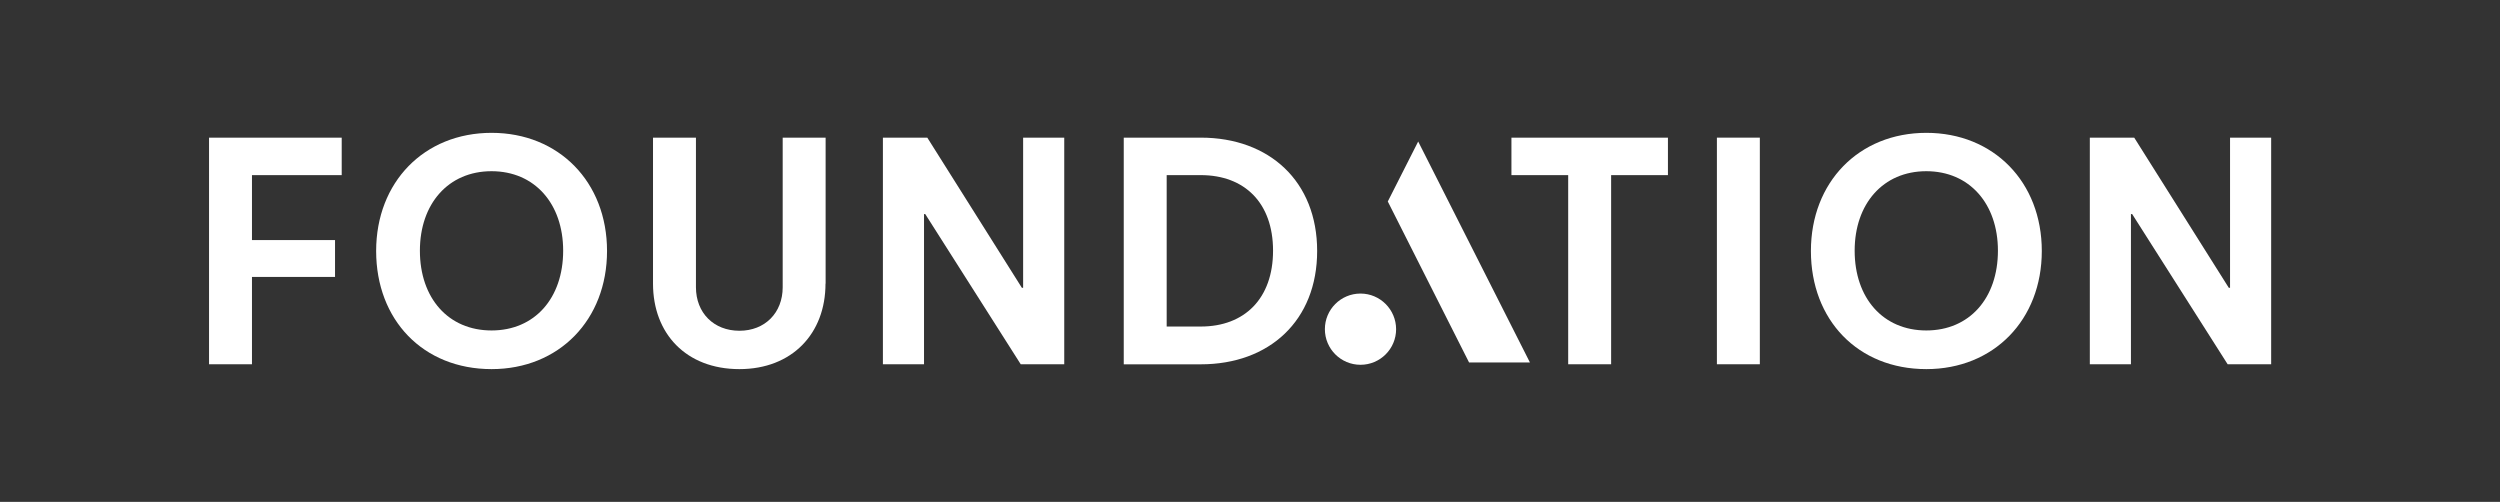 <?xml version="1.0" encoding="utf-8"?>
<!-- Generator: Adobe Illustrator 25.2.3, SVG Export Plug-In . SVG Version: 6.00 Build 0)  -->
<svg version="1.1" id="Layer_1" xmlns="http://www.w3.org/2000/svg" xmlns:xlink="http://www.w3.org/1999/xlink" x="0px" y="0px"
	 viewBox="0 0 426.83 85.68" style="enable-background:new 0 0 426.83 85.68;" xml:space="preserve">
<rect x="0" y="0" width="426.83" height="85.68" fill="#333333" stroke="none"/>
<style type="text/css">
	.st0{fill:#FFFFFF;}
</style>
<g>
	<path class="st0" d="M35.69,23.5h22.65v6.4H43.02v11.09H57.2v6.29H43.02v14.91h-7.33V23.5z"/>
	<path class="st0" d="M64.22,42.85c0-11.76,8.2-20.17,19.71-20.17c11.5,0,19.71,8.41,19.71,20.17c0,11.76-8.2,20.17-19.71,20.17
		C72.22,63.02,64.22,54.61,64.22,42.85z M96.15,42.8c0-8-4.85-13.57-12.23-13.57c-7.38,0-12.23,5.57-12.23,13.57
		c0,8.1,4.85,13.62,12.23,13.62C91.3,56.42,96.15,50.9,96.15,42.8z"/>
	<path class="st0" d="M140.94,48.42c0,8.56-5.73,14.6-14.7,14.6c-9.08,0-14.75-6.04-14.75-14.6V23.5h7.33v25.54
		c0,4.38,3.04,7.43,7.43,7.43c4.33,0,7.38-3.04,7.38-7.43V23.5h7.33V48.42z"/>
	<path class="st0" d="M174.27,62.19l-16.3-25.64h-0.21v25.64h-7.02V23.5h7.58l16.15,25.64h0.21V23.5h7.02v38.69H174.27z"/>
	<path class="st0" d="M191.86,62.19V23.5h13.16c11.71,0,19.86,7.48,19.86,19.35c0,11.87-8.15,19.35-19.86,19.35H191.86z
		 M217.35,42.8c0-8.15-4.85-12.9-12.33-12.9h-5.83v25.85h5.83C212.5,55.75,217.35,50.95,217.35,42.8z"/>
	<path class="st0" d="M267.75,29.9h-9.7v-6.4h26.72v6.4h-9.7v32.29h-7.33V29.9z"/>
	<path class="st0" d="M293.13,23.5h7.33v38.69h-7.33V23.5z"/>
	<path class="st0" d="M309.18,42.85c0-11.76,8.2-20.17,19.71-20.17c11.5,0,19.71,8.41,19.71,20.17c0,11.76-8.2,20.17-19.71,20.17
		C317.18,63.02,309.18,54.61,309.18,42.85z M341.11,42.8c0-8-4.85-13.57-12.23-13.57c-7.38,0-12.23,5.57-12.23,13.57
		c0,8.1,4.85,13.62,12.23,13.62C336.26,56.42,341.11,50.9,341.11,42.8z"/>
	<path class="st0" d="M380.33,62.19l-16.3-25.64h-0.21v25.64h-7.02V23.5h7.58l16.15,25.64h0.21V23.5h7.02v38.69H380.33z"/>
</g>
<g>
	<polygon class="st0" points="242.13,24.16 236.94,34.4 250.82,61.89 261.21,61.89 	"/>
	<path class="st0" d="M232.28,50.12c-3.36,0-6.08,2.72-6.08,6.08c0,3.36,2.72,6.08,6.08,6.08c3.36,0,6.08-2.72,6.08-6.08
		C238.35,52.84,235.63,50.12,232.28,50.12z"/>
</g>
</svg>
